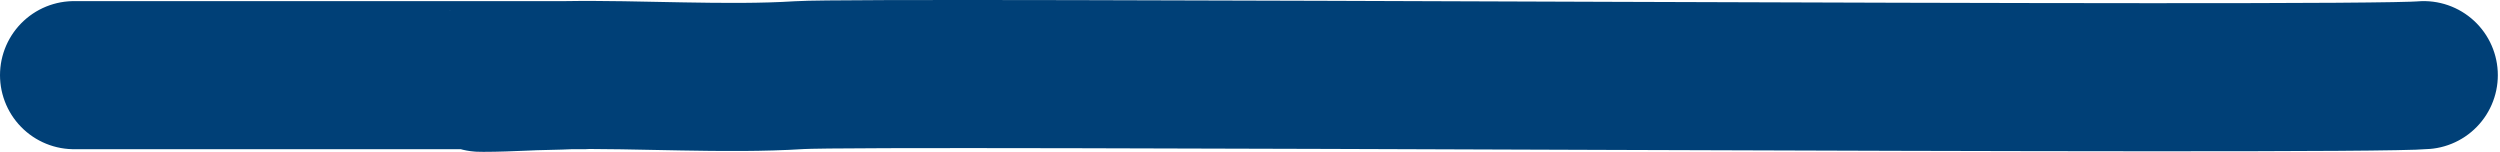 <?xml version="1.0" encoding="UTF-8"?> <svg xmlns="http://www.w3.org/2000/svg" width="574" height="35" viewBox="0 0 574 35" fill="none"> <path d="M17 17.256C26.905 17.256 119.89 17.256 129.829 17.256M129.829 17.256C136.594 17.256 123.064 17.256 129.829 17.256ZM129.829 17.256C144.751 17.256 114.91 17.256 129.829 17.256ZM129.829 17.256C135.805 17.256 105.024 17.865 111 17.865C116.749 17.865 124.068 17.354 129.829 17.256ZM129.829 17.256C146.584 16.972 166.779 18.316 183.5 17.256C199.716 16.228 540.342 18.725 556.5 17.256" stroke="#004077" stroke-width="34" stroke-linecap="round"></path> </svg> 